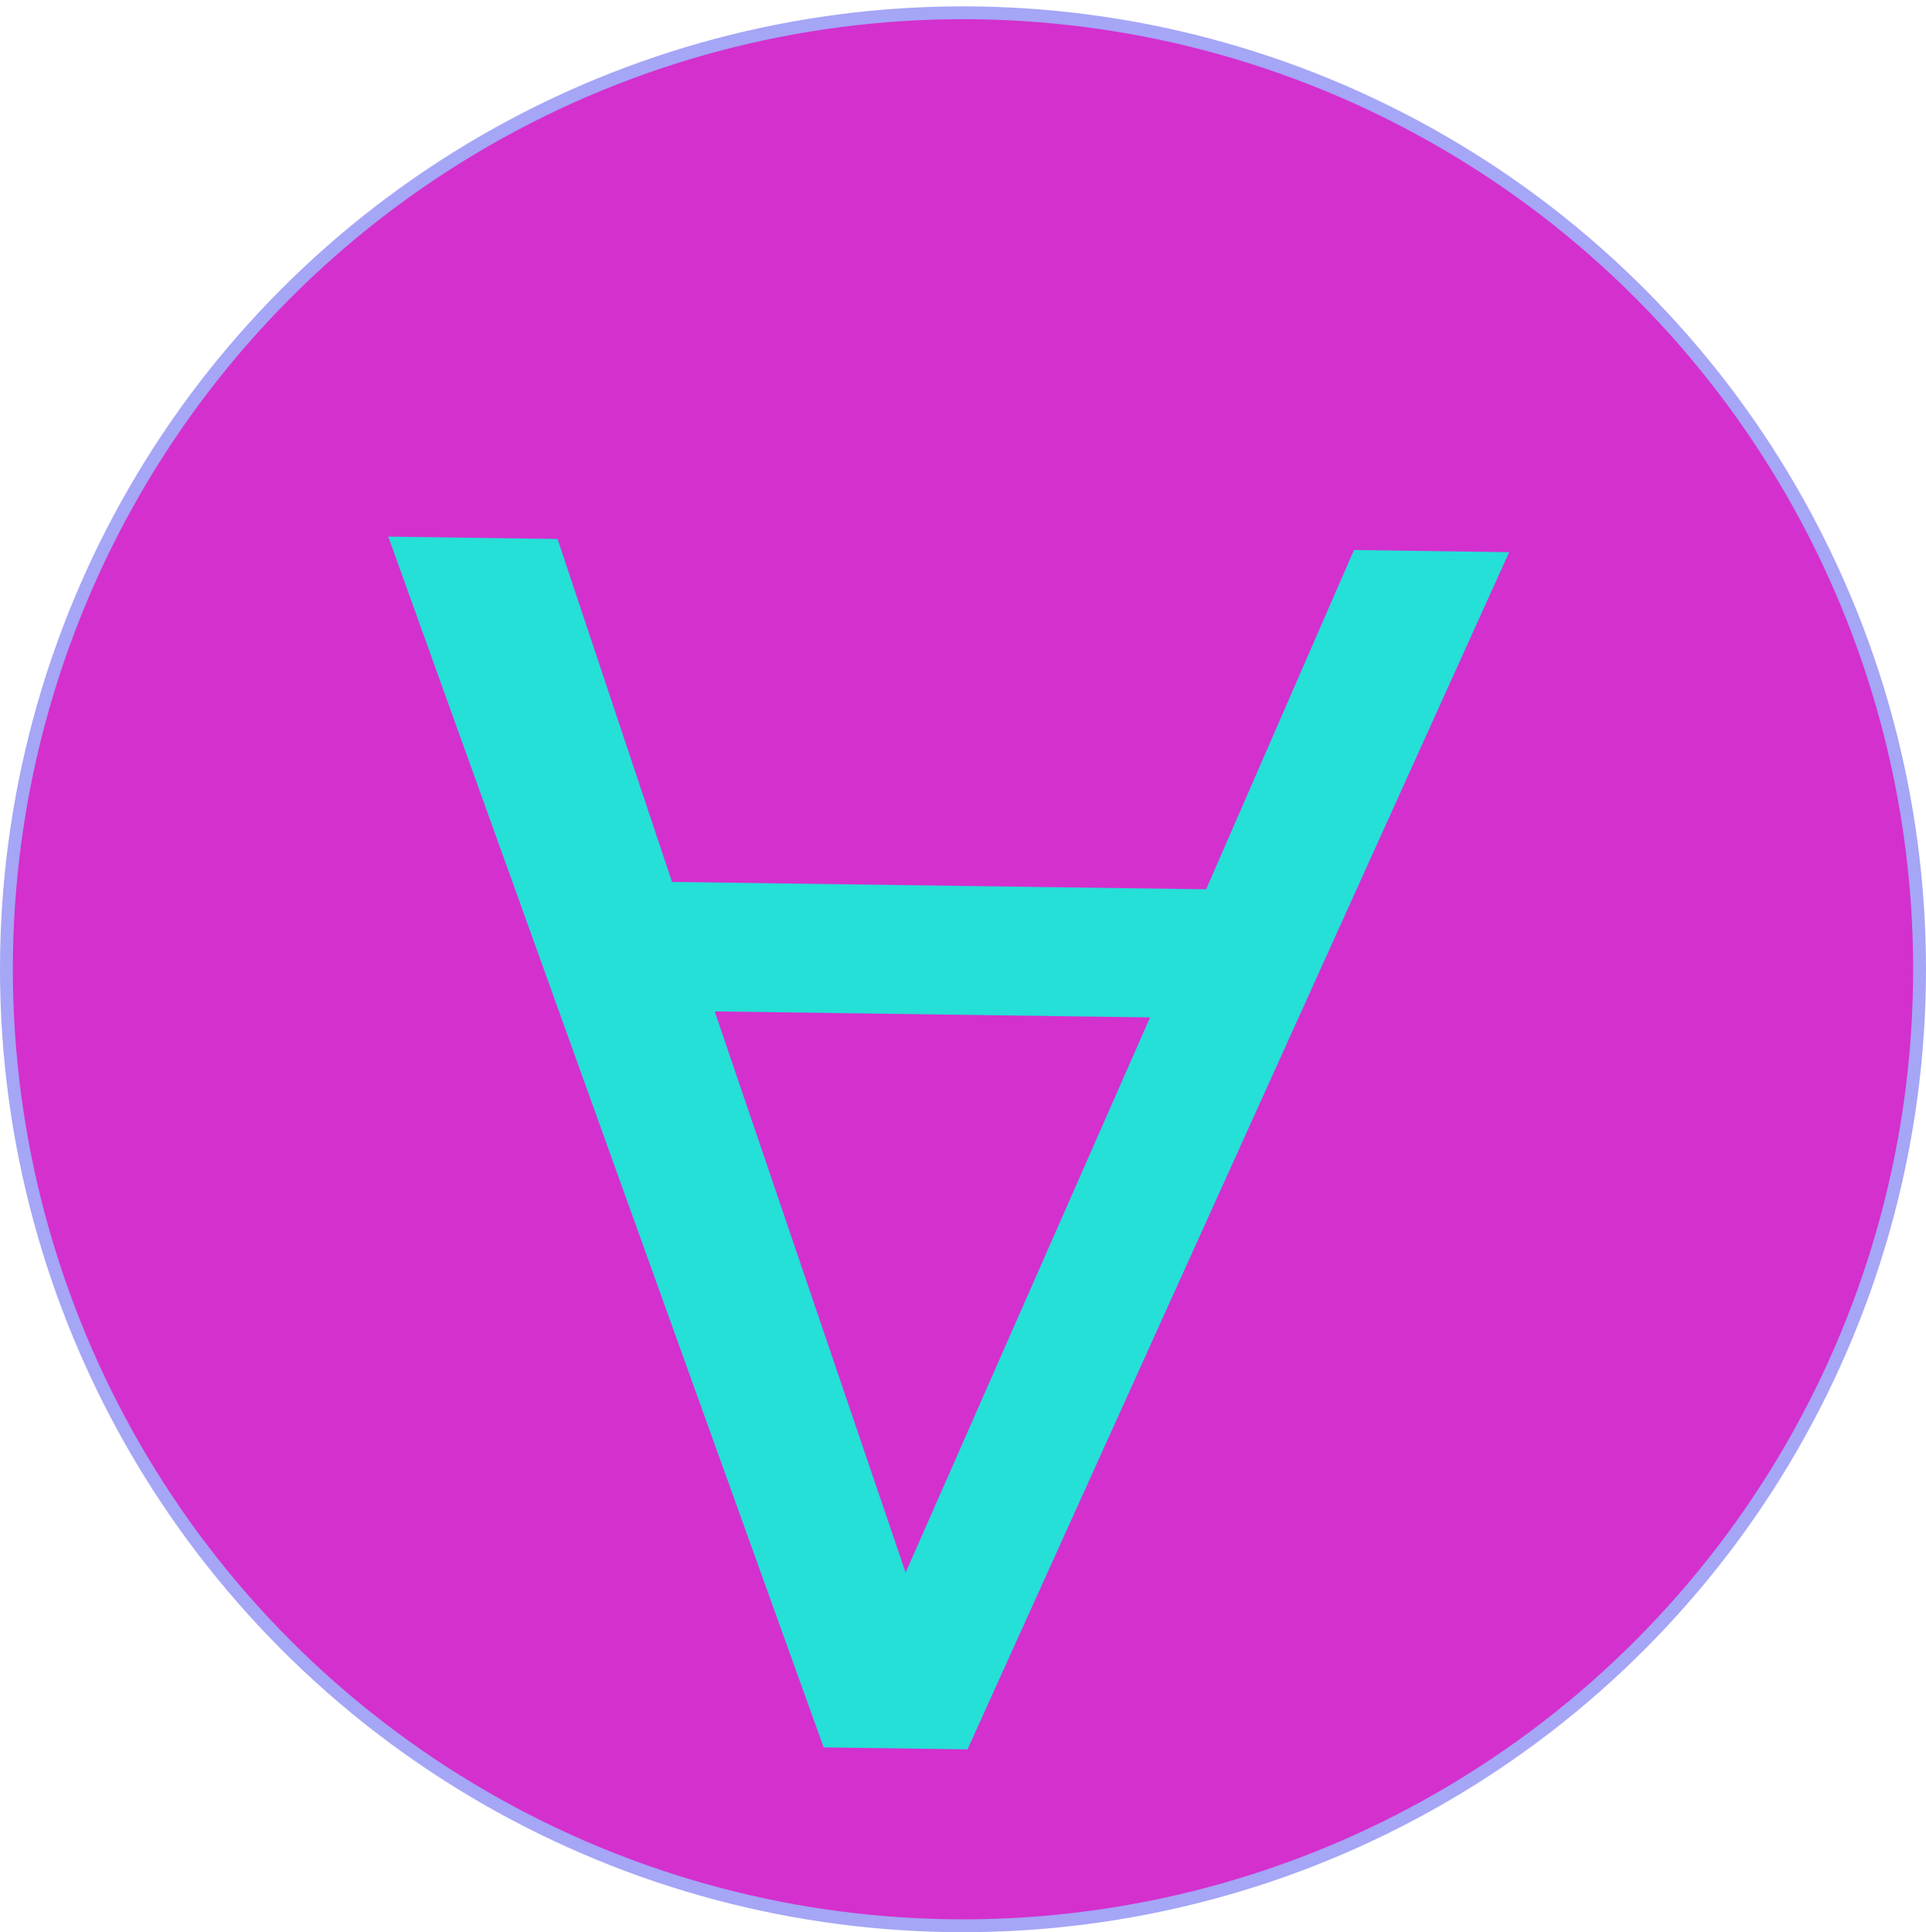 <?xml version="1.0" encoding="UTF-8"?> <svg xmlns="http://www.w3.org/2000/svg" width="300" height="301" viewBox="0 0 300 301" fill="none"><circle cx="150" cy="150.989" r="149" fill="#D430CE" stroke="#A5A6F6" stroke-width="2"></circle><path d="M86.842 83.96L104.675 137.385L187.87 138.537L210.902 85.677L235.07 86.012L150.703 272.508L128.293 272.198L60.477 83.594L86.842 83.96ZM179.139 158.487L111.324 157.548L141.064 244.979L179.139 158.487Z" fill="#24E0D7"></path></svg> 